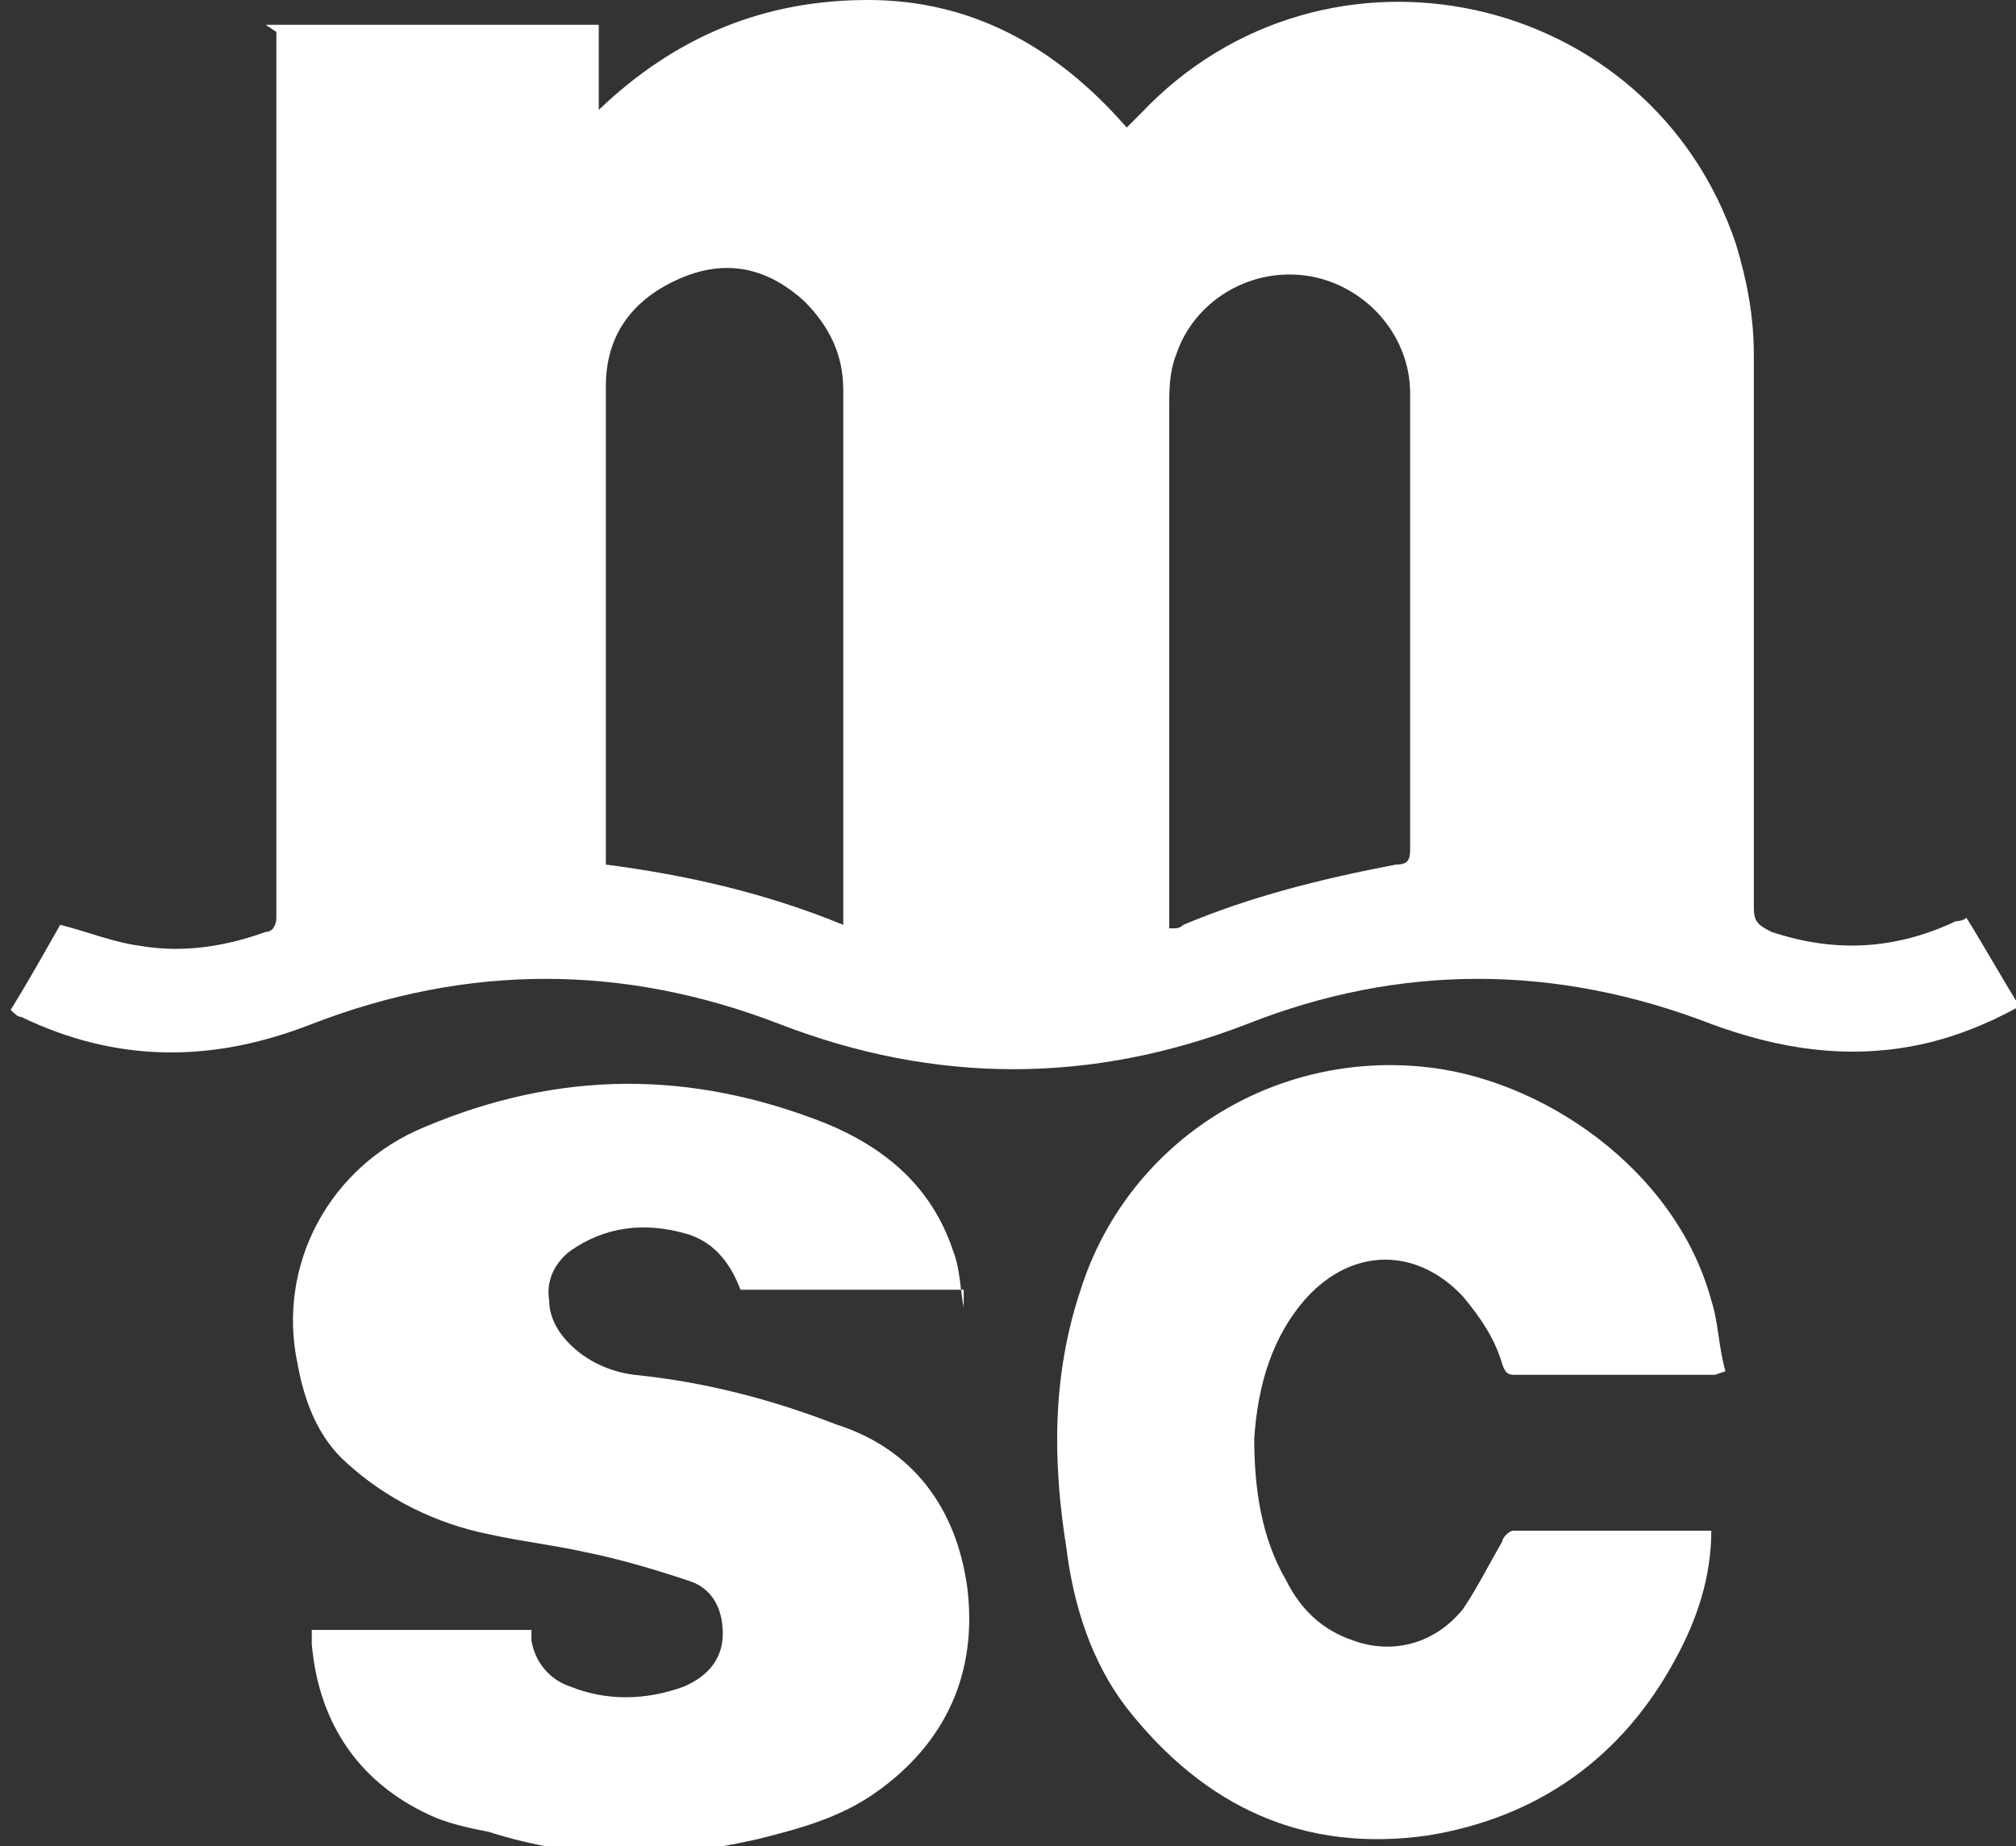 <svg xmlns="http://www.w3.org/2000/svg" id="b" viewBox="0 0 56.9 52.1"><rect x="0" y="0" width="56.9" height="52.1" fill="#333333" stroke="none"/><defs><style>.d{fill:#fff}</style></defs><g id="c"><path d="M7.5.7h9.4v2.4C19.1 1 21.6 0 24.5 0c2.9 0 5.3 1.3 7.3 3.6l.4-.4C37.4-2.3 46.6-.3 49 6.9c.3 1 .5 2 .5 3.1v15.6c0 .4.1.5.5.7 1.8.6 3.5.5 5.2-.3 0 0 .2 0 .3-.1.5.8 1 1.7 1.5 2.5-.9.5-1.9.9-2.9 1.1-2 .4-3.9.1-5.8-.6-4.4-1.7-8.8-1.7-13.1 0-4.4 1.7-8.8 1.7-13.2 0-4.4-1.7-8.8-1.7-13.2 0C6 30 3.3 30 .6 28.7c-.1 0-.2-.1-.3-.2.5-.8 1-1.7 1.4-2.4.8.2 1.5.5 2.3.6 1.2.2 2.4 0 3.5-.4.2 0 .3-.2.3-.4V.9Zm16.3 25.4V11c0-1-.4-1.8-1.1-2.5-1.1-1-2.3-1.2-3.6-.6-1.3.6-2 1.6-2 3v13.5c2.3.3 4.5.8 6.7 1.7Zm9.3.1c.1 0 .2 0 .3-.1 1.9-.8 3.9-1.3 6-1.7.4 0 .4-.2.4-.5V11.1c0-1.6-1.2-3-2.8-3.3-1.7-.3-3.3.7-3.8 2.2-.2.5-.2 1-.2 1.6v14.6Z" class="d"/><path d="M27.2 36.4h-6.3c-.3-.8-.8-1.4-1.6-1.6-1.1-.3-2.2-.2-3.2.5-.4.3-.7.8-.6 1.4 0 .3.1.6.3.9.5.7 1.3 1.1 2.1 1.2 2 .2 3.9.7 5.7 1.4 2.2.7 3.4 2.4 3.7 4.6.3 2.4-.6 4.4-2.6 5.8-1 .7-2.1 1-3.3 1.3-2.6.6-5.1.6-7.6-.2-.5-.1-1-.2-1.5-.4-2.1-.9-3.3-2.6-3.5-4.9V46H15v.3c.1.6.5 1.1 1.1 1.3 1 .4 2.1.4 3.2 0 .7-.3 1.1-.8 1.1-1.5s-.3-1.3-1-1.5c-.9-.3-1.9-.6-2.9-.8-.9-.2-1.8-.3-2.7-.5-1.5-.3-2.9-1-4-2-.8-.7-1.2-1.7-1.4-2.8-.6-2.8.9-5.6 3.6-6.7 3.8-1.6 7.5-1.6 11.3-.1 1.7.7 3 1.8 3.6 3.6.2.5.2 1.1.3 1.6Zm21.2 2.4h-5.6c-.2 0-.3 0-.4-.3-.2-.7-.6-1.3-1.1-1.9-1.3-1.4-3.1-1.4-4.4 0-1 1.1-1.4 2.5-1.5 4 0 1.4.2 2.8.9 4 .4.8 1 1.4 1.9 1.7 1.1.4 2.3.1 3.1-.9.4-.6.7-1.2 1.1-1.9 0-.1.2-.3.3-.3h5.6c0 1.3-.4 2.5-1 3.6-1.5 2.8-3.9 4.5-7 5-3.5.5-6.3-.8-8.5-3.6-1-1.3-1.5-2.9-1.7-4.5-.4-2.5-.4-4.9.4-7.3 1.3-4.1 5.3-6.7 9.6-6.3 3.4.3 7.2 2.9 8.2 6.6.2.6.2 1.3.4 2Z" class="d"/></g></svg>